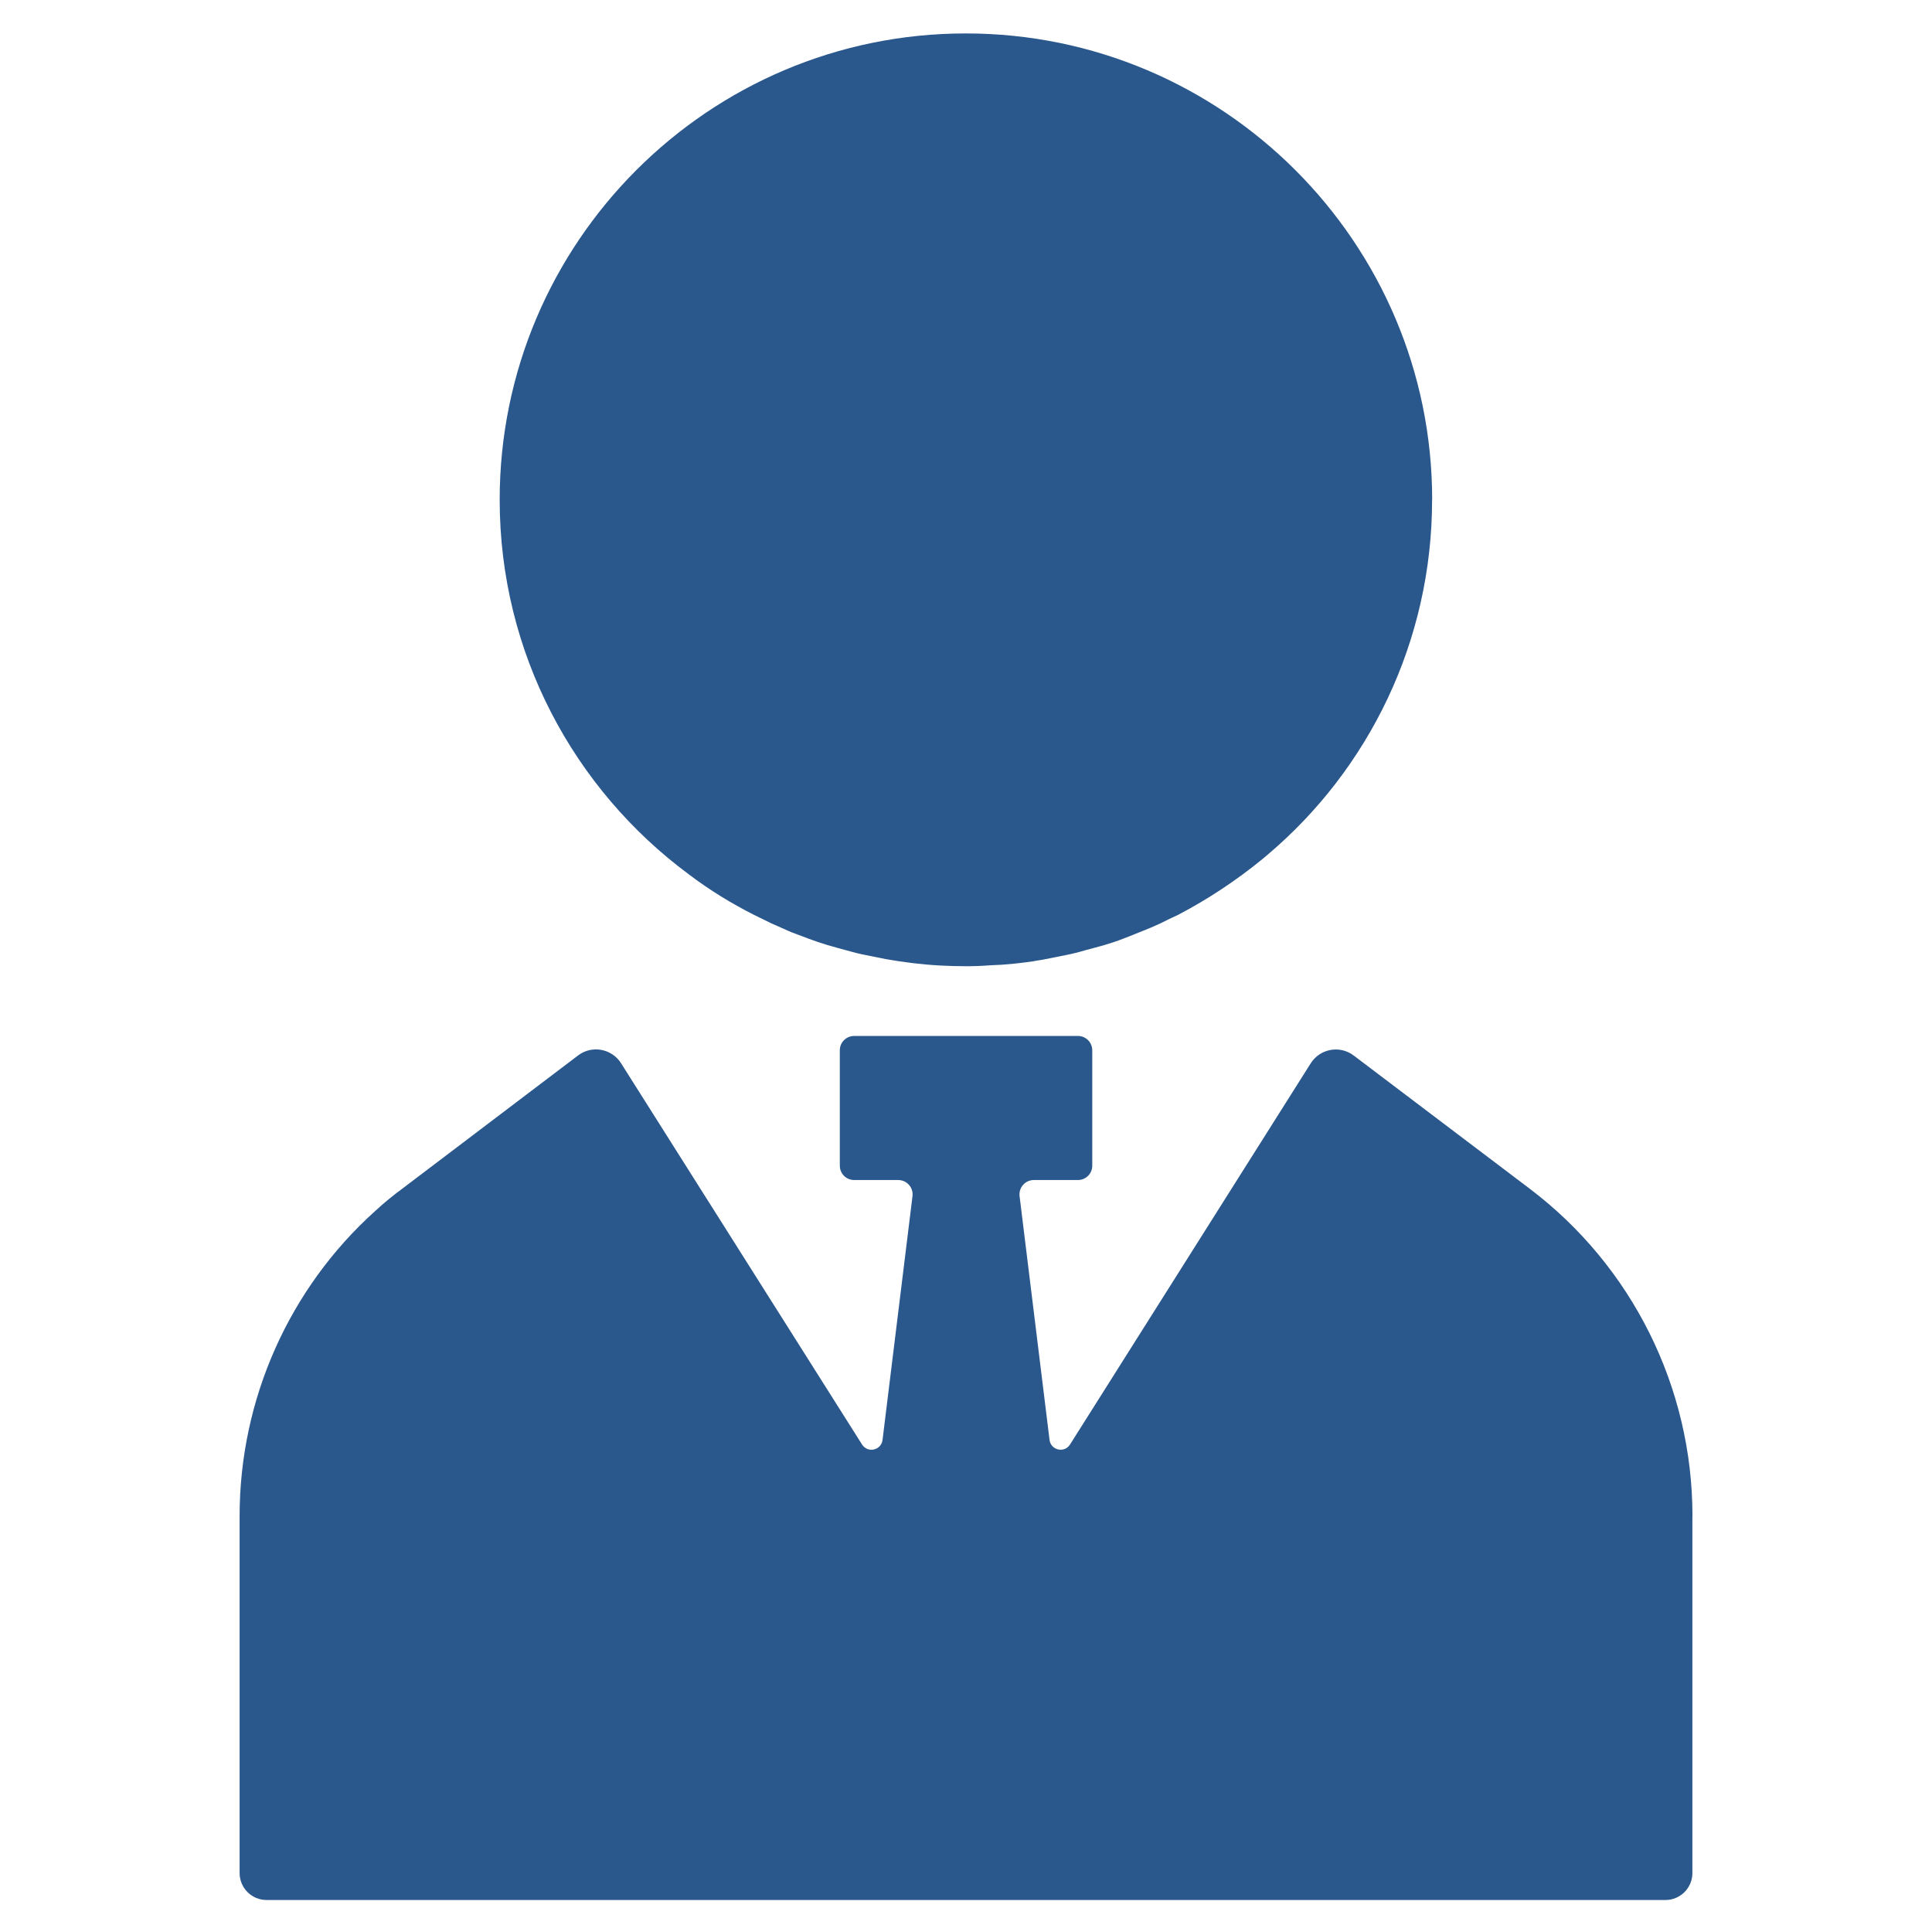 <?xml version="1.0" encoding="UTF-8"?><svg id="Layer_1" xmlns="http://www.w3.org/2000/svg" viewBox="0 0 256 256"><path d="M189.76,66.22c0,18.79-8.43,35.7-21.72,46.97l-.77.65c-3.48,2.84-7.18,5.29-11.1,7.35-.86.39-1.63.77-2.41,1.16-.82.39-1.63.73-2.41,1.03-.86.34-1.68.69-2.49.99-.86.34-1.68.6-2.54.86-.82.22-1.68.47-2.54.69-.86.26-1.72.47-2.58.64-.86.17-1.72.34-2.62.52-.52.13-1.12.17-1.68.3-1.85.26-3.7.47-5.59.52-1.12.09-2.24.13-3.35.13s-2.24-.04-3.31-.09c-2.45-.13-4.9-.43-7.31-.86-.86-.17-1.72-.34-2.58-.52-.9-.17-1.76-.39-2.62-.64-.82-.21-1.68-.47-2.49-.69-.86-.26-1.72-.56-2.54-.86-.77-.3-1.51-.56-2.28-.86-.86-.39-1.76-.77-2.62-1.16-.82-.39-1.59-.77-2.37-1.16-2.97-1.51-5.85-3.27-8.56-5.33-15.18-11.23-25.07-29.29-25.07-49.63,0-34.11,27.7-61.8,61.76-61.8s61.8,27.7,61.8,61.8Z" fill="#2a588d"/><path d="M224.25,200.88v47.31c0,1.97-1.6,3.57-3.57,3.57H35.32c-1.97,0-3.57-1.6-3.57-3.57v-47.31c0-15.48,6.58-30.19,17.98-40.43,1.16-1.08,2.37-2.06,3.61-2.97l23.26-17.63c1.83-1.39,4.46-.91,5.69,1.03l31.94,50.53c.74,1.17,2.54.77,2.71-.61l3.97-32.3c.14-1.14-.75-2.14-1.89-2.14h-5.84c-1.05,0-1.9-.85-1.9-1.9v-15.29c0-1.05.85-1.9,1.9-1.9h29.65c1.05,0,1.9.85,1.9,1.9v15.29c0,1.05-.85,1.9-1.9,1.9h-5.84c-1.14,0-2.03,1-1.89,2.14l3.97,32.3c.17,1.37,1.97,1.78,2.71.61l31.9-50.52c1.23-1.94,3.86-2.42,5.69-1.03l23.3,17.63c13.59,10.28,21.59,26.32,21.59,43.4Z" fill="#2a588d"/></svg>